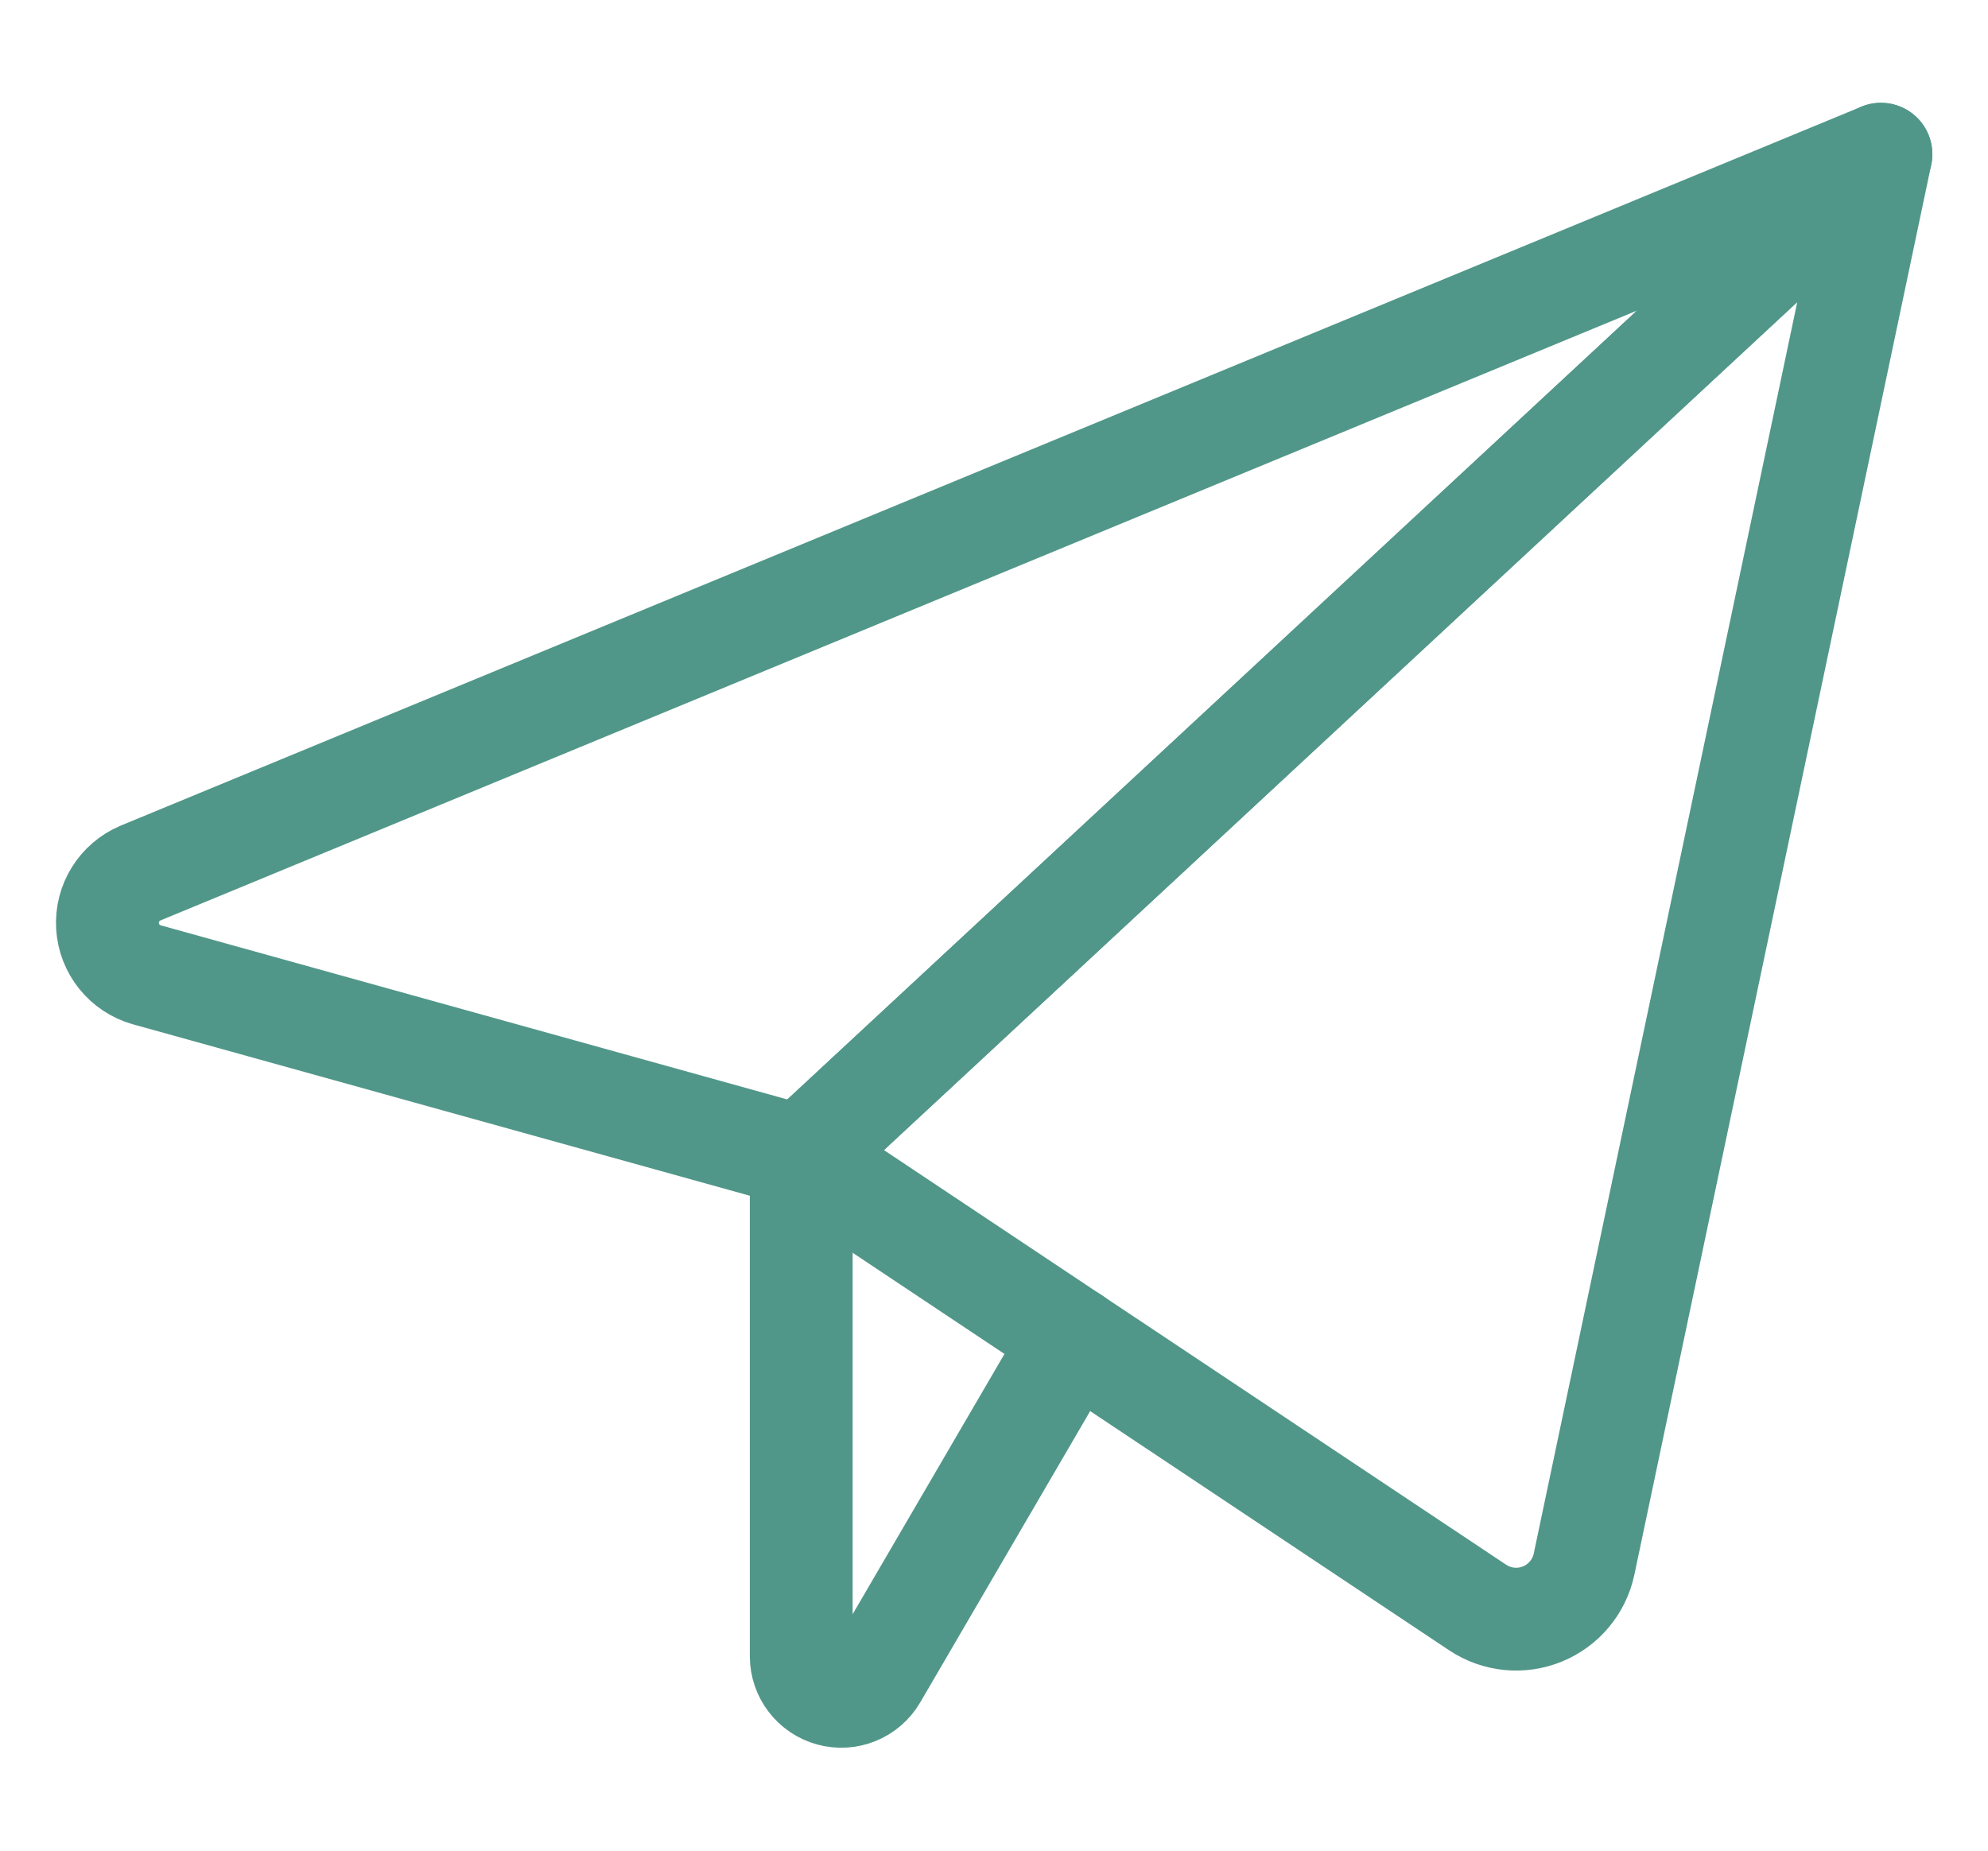 <svg fill="none" height="27" viewBox="0 0 29 27" width="29" xmlns="http://www.w3.org/2000/svg"><g stroke="#519789" stroke-linecap="round" stroke-linejoin="round" stroke-width="1.5"><path clip-rule="evenodd" d="m27.438 2.25-25.39 10.488c-.308.13-.5.44-.48.773s.249.618.57.71l9.55 2.654z" fill-rule="evenodd"/><path clip-rule="evenodd" d="m27.438 2.25-4.331 20.572c-.07.327-.297.598-.607.725-.31.127-.662.092-.941-.092l-9.871-6.579z" fill-rule="evenodd"/><path d="m11.688 16.875v7.29c.001.263.177.494.432.563.254.069.523-.042.656-.269l2.881-4.939"/></g></svg>